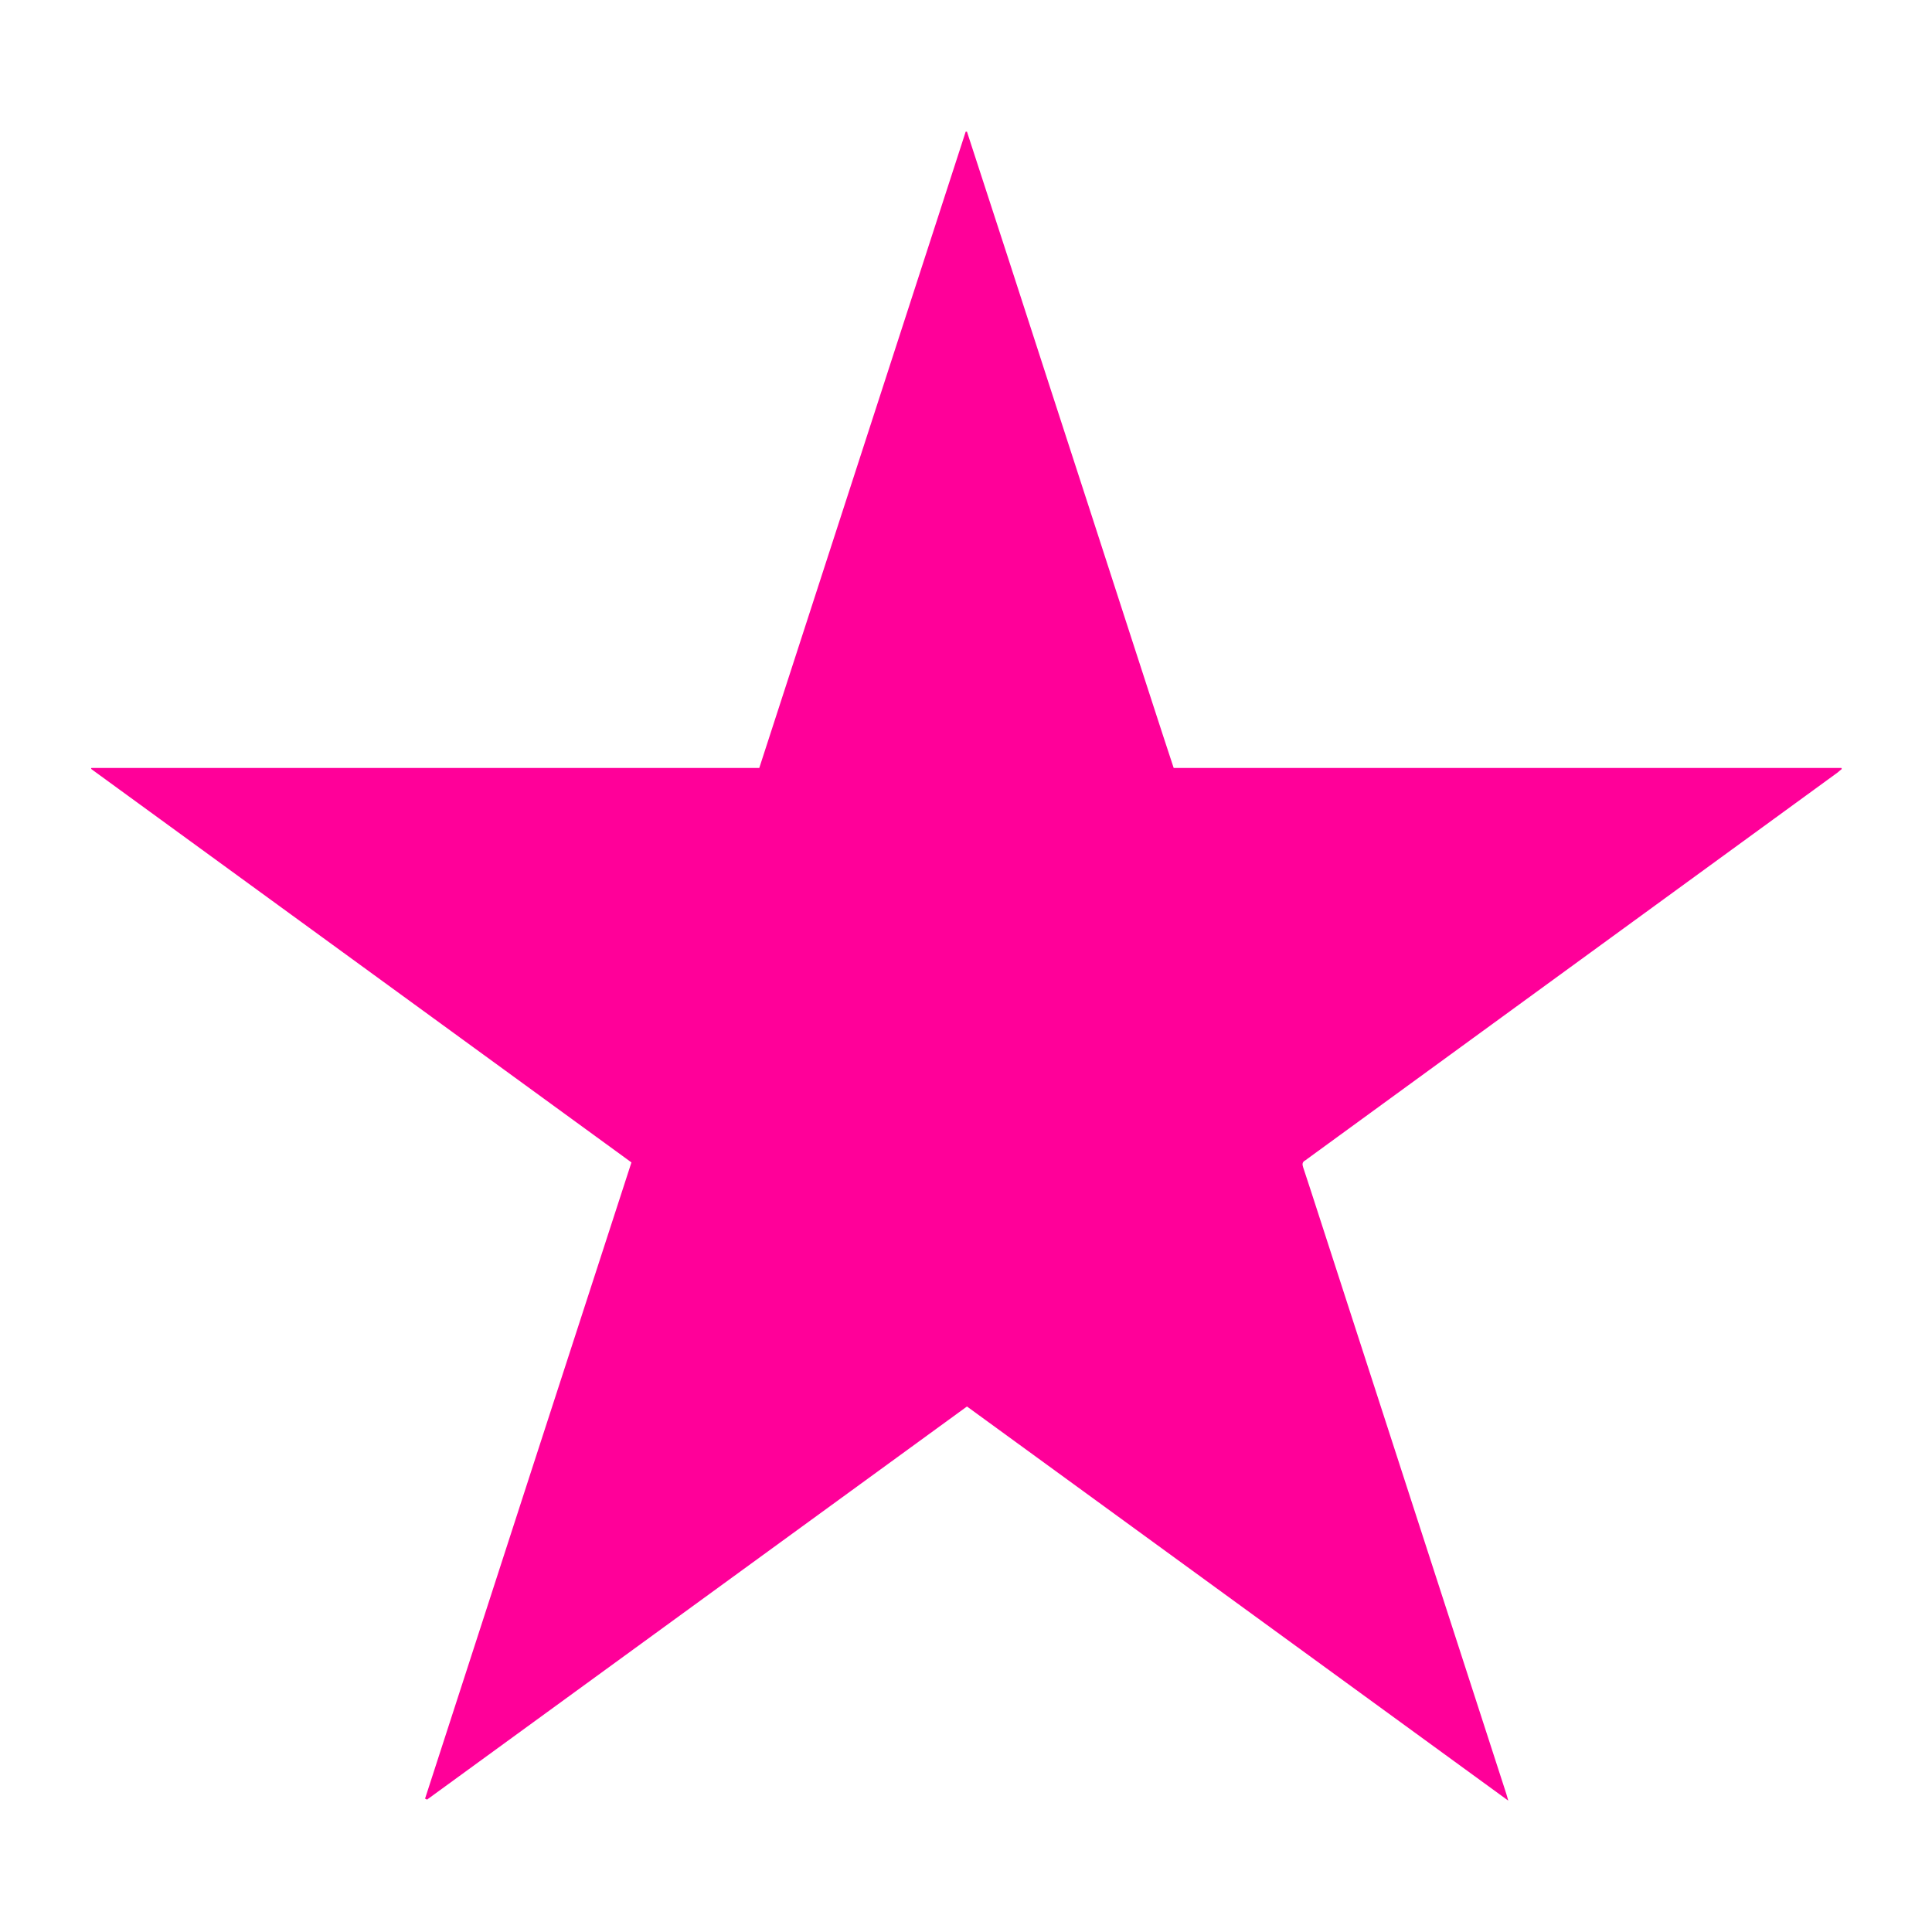 <?xml version="1.0" encoding="UTF-8"?>
<svg xmlns="http://www.w3.org/2000/svg" version="1.1" viewBox="0 0 60 60">
  <defs>
    <style>
      .cls-1 {
        fill: #f09;
      }
    </style>
  </defs>
  <!-- Generator: Adobe Illustrator 28.6.0, SVG Export Plug-In . SVG Version: 1.2.0 Build 709)  -->
  <g>
    <g id="Layer_1">
      <path class="cls-1" d="M13.2,55.86c2.13-6.58,4.27-13.17,6.41-19.76-5.6-4.08-11.19-8.15-16.78-12.22,0-.01,0-.02.01-.03h20.74c2.14-6.59,4.27-13.17,6.41-19.76.01,0,.02,0,.04,0,.43,1.31.85,2.62,1.28,3.93.43,1.32.85,2.63,1.28,3.95.43,1.32.86,2.64,1.29,3.97.43,1.32.85,2.63,1.28,3.95.43,1.32.85,2.63,1.29,3.96h20.74s0,.02.01.03c-.04.04-.09.07-.13.11-3.77,2.75-7.54,5.49-11.31,8.24-1.72,1.25-3.44,2.51-5.16,3.76-.02.02-.05.04-.07.05-.09.05-.09.12-.06.21.08.24.16.49.24.73,2.02,6.24,4.05,12.49,6.07,18.73.02.06.03.11.06.21-5.62-4.09-11.21-8.16-16.81-12.24-5.59,4.07-11.18,8.14-16.77,12.21-.01,0-.02-.02-.03-.02Z"/>
    </g>
  </g>
</svg>